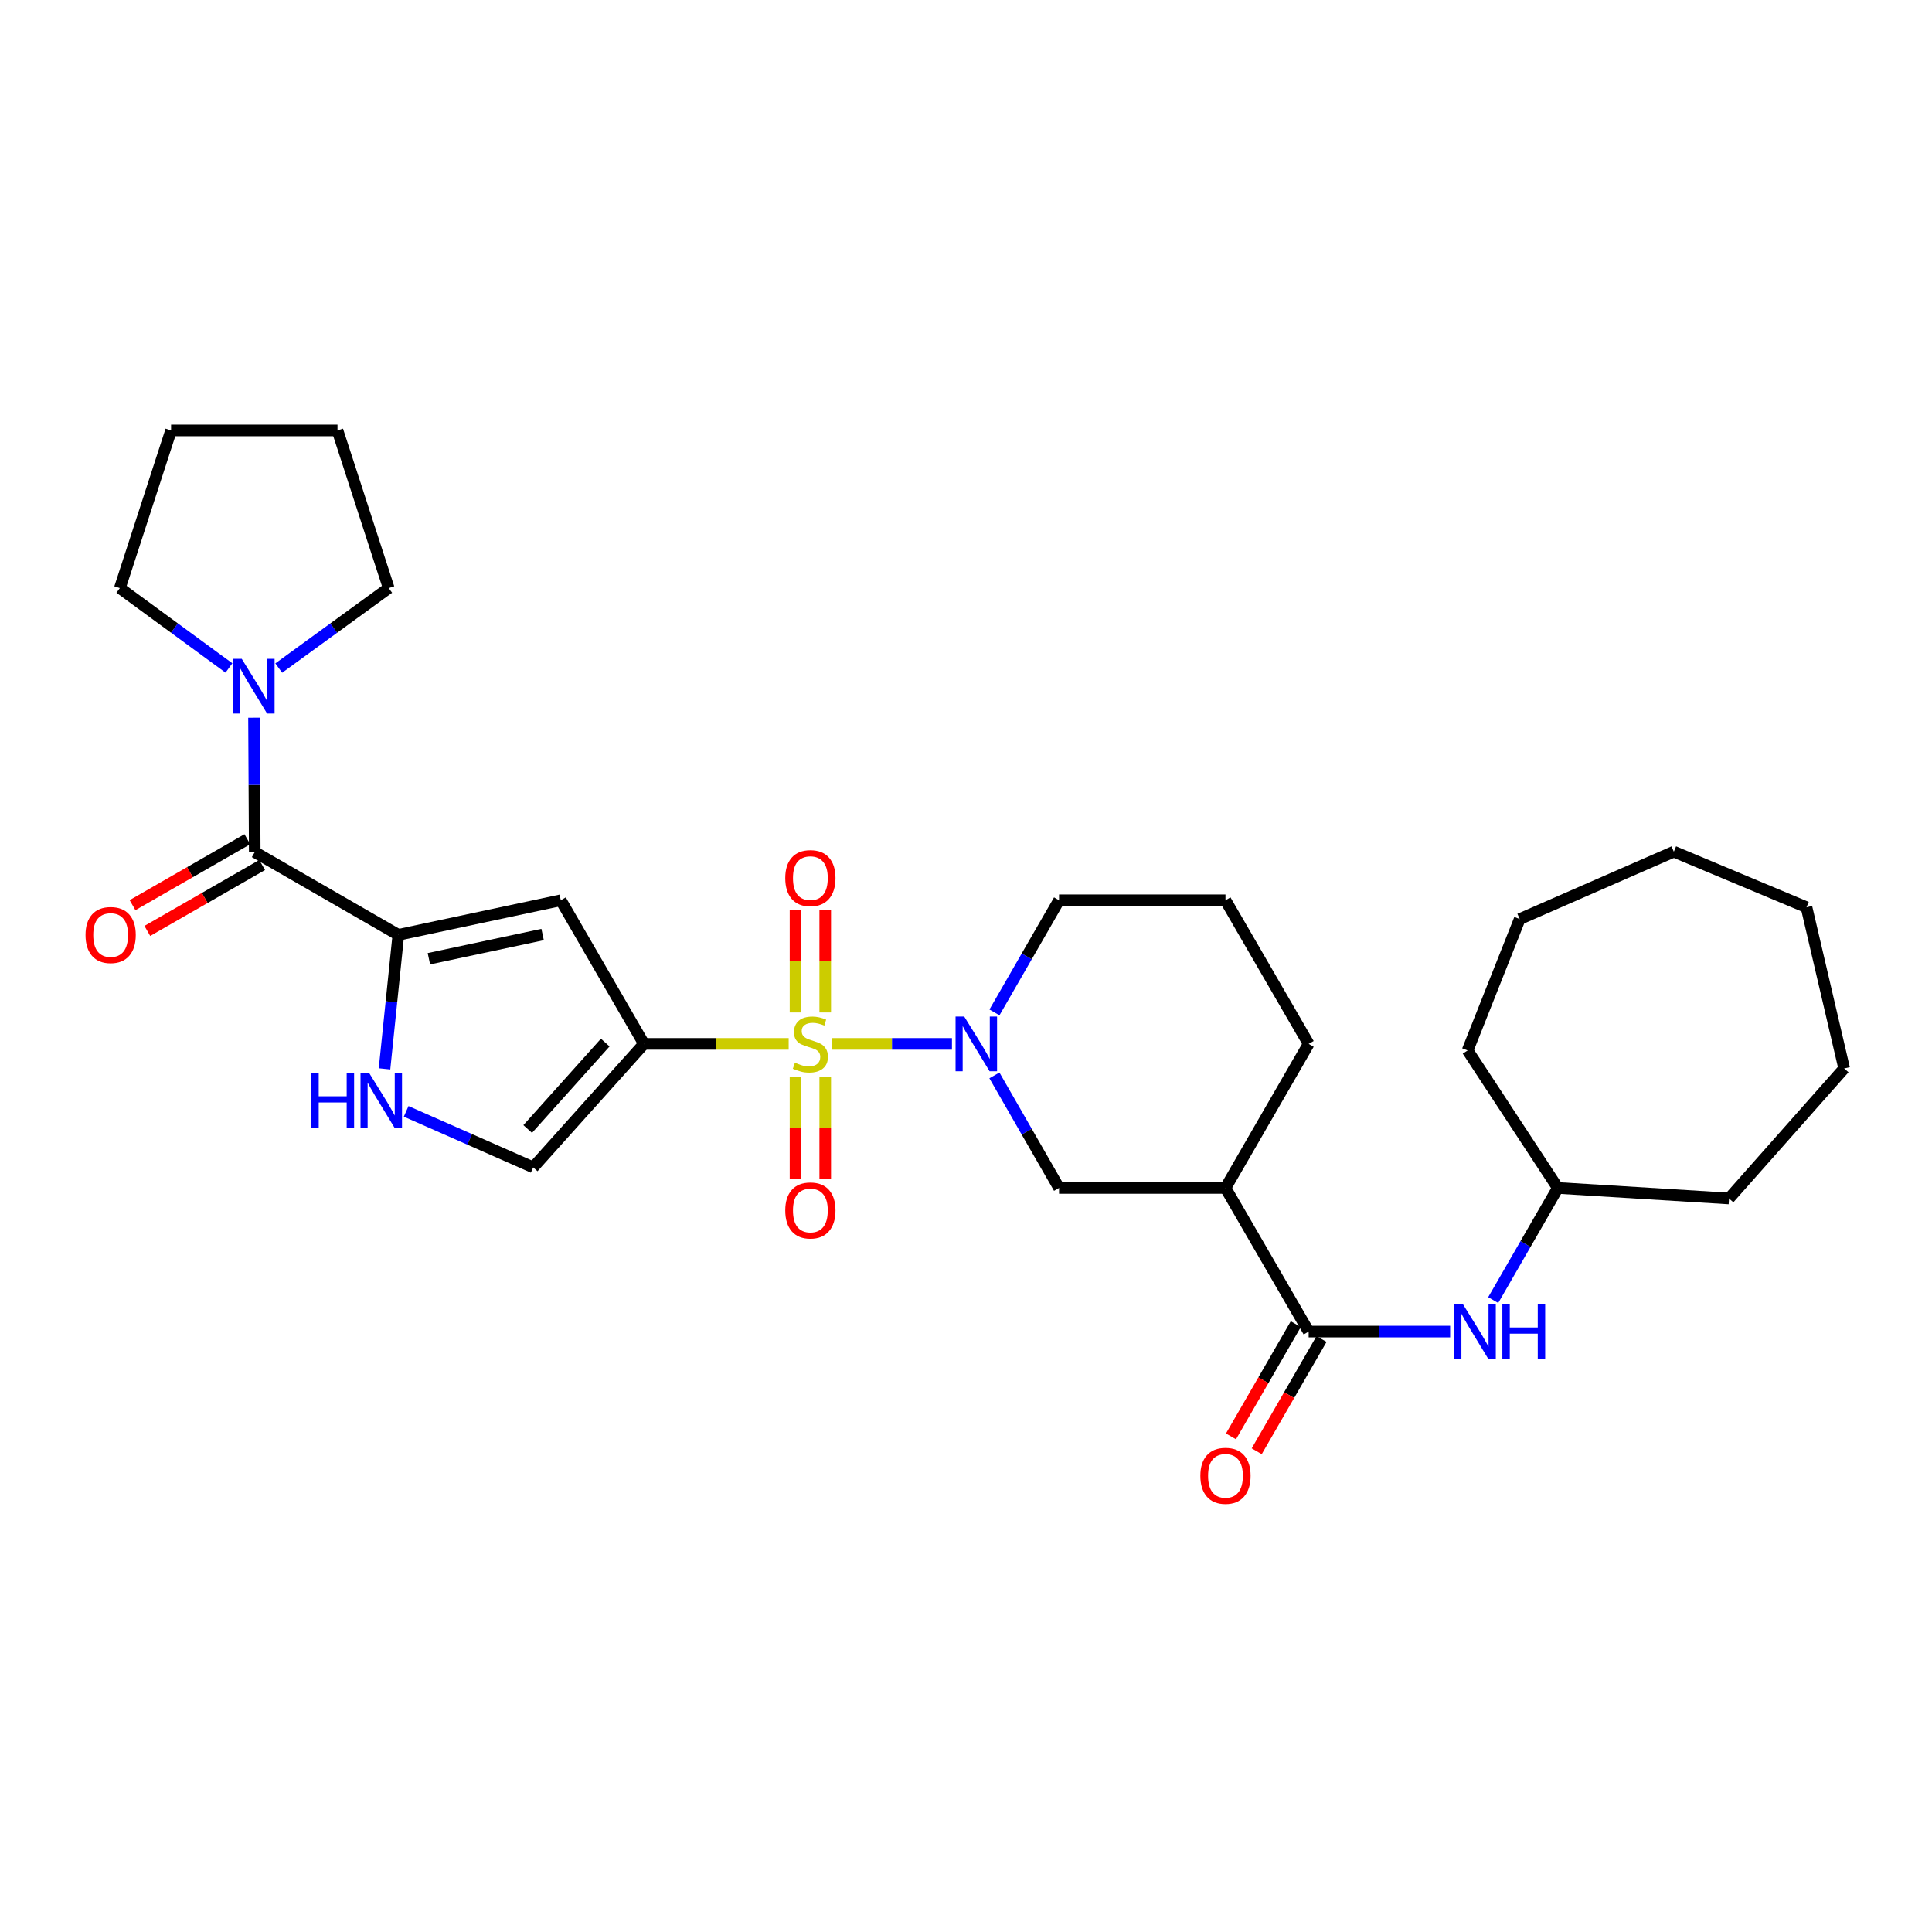 <?xml version='1.0' encoding='iso-8859-1'?>
<svg version='1.1' baseProfile='full'
              xmlns='http://www.w3.org/2000/svg'
                      xmlns:rdkit='http://www.rdkit.org/xml'
                      xmlns:xlink='http://www.w3.org/1999/xlink'
                  xml:space='preserve'
width='1000px' height='1000px' viewBox='0 0 1000 1000'>
<!-- END OF HEADER -->
<rect style='opacity:1.0;fill:#FFFFFF;stroke:none' width='1000' height='1000' x='0' y='0'> </rect>
<path class='bond-0' d='M 408.214,540.313 L 370.766,540.313' style='fill:none;fill-rule:evenodd;stroke:#CCCC00;stroke-width:6px;stroke-linecap:butt;stroke-linejoin:miter;stroke-opacity:1' />
<path class='bond-0' d='M 370.766,540.313 L 333.319,540.313' style='fill:none;fill-rule:evenodd;stroke:#000000;stroke-width:6px;stroke-linecap:butt;stroke-linejoin:miter;stroke-opacity:1' />
<path class='bond-1' d='M 430.674,540.313 L 461.702,540.313' style='fill:none;fill-rule:evenodd;stroke:#CCCC00;stroke-width:6px;stroke-linecap:butt;stroke-linejoin:miter;stroke-opacity:1' />
<path class='bond-1' d='M 461.702,540.313 L 492.729,540.313' style='fill:none;fill-rule:evenodd;stroke:#0000FF;stroke-width:6px;stroke-linecap:butt;stroke-linejoin:miter;stroke-opacity:1' />
<path class='bond-12' d='M 411.755,557.346 L 411.755,583.874' style='fill:none;fill-rule:evenodd;stroke:#CCCC00;stroke-width:6px;stroke-linecap:butt;stroke-linejoin:miter;stroke-opacity:1' />
<path class='bond-12' d='M 411.755,583.874 L 411.755,610.402' style='fill:none;fill-rule:evenodd;stroke:#FF0000;stroke-width:6px;stroke-linecap:butt;stroke-linejoin:miter;stroke-opacity:1' />
<path class='bond-12' d='M 427.138,557.346 L 427.138,583.874' style='fill:none;fill-rule:evenodd;stroke:#CCCC00;stroke-width:6px;stroke-linecap:butt;stroke-linejoin:miter;stroke-opacity:1' />
<path class='bond-12' d='M 427.138,583.874 L 427.138,610.402' style='fill:none;fill-rule:evenodd;stroke:#FF0000;stroke-width:6px;stroke-linecap:butt;stroke-linejoin:miter;stroke-opacity:1' />
<path class='bond-13' d='M 427.138,524.046 L 427.138,497.489' style='fill:none;fill-rule:evenodd;stroke:#CCCC00;stroke-width:6px;stroke-linecap:butt;stroke-linejoin:miter;stroke-opacity:1' />
<path class='bond-13' d='M 427.138,497.489 L 427.138,470.933' style='fill:none;fill-rule:evenodd;stroke:#FF0000;stroke-width:6px;stroke-linecap:butt;stroke-linejoin:miter;stroke-opacity:1' />
<path class='bond-13' d='M 411.755,524.046 L 411.755,497.489' style='fill:none;fill-rule:evenodd;stroke:#CCCC00;stroke-width:6px;stroke-linecap:butt;stroke-linejoin:miter;stroke-opacity:1' />
<path class='bond-13' d='M 411.755,497.489 L 411.755,470.933' style='fill:none;fill-rule:evenodd;stroke:#FF0000;stroke-width:6px;stroke-linecap:butt;stroke-linejoin:miter;stroke-opacity:1' />
<path class='bond-3' d='M 333.319,540.313 L 290.264,465.979' style='fill:none;fill-rule:evenodd;stroke:#000000;stroke-width:6px;stroke-linecap:butt;stroke-linejoin:miter;stroke-opacity:1' />
<path class='bond-7' d='M 333.319,540.313 L 275.983,604.229' style='fill:none;fill-rule:evenodd;stroke:#000000;stroke-width:6px;stroke-linecap:butt;stroke-linejoin:miter;stroke-opacity:1' />
<path class='bond-7' d='M 313.268,539.628 L 273.133,584.37' style='fill:none;fill-rule:evenodd;stroke:#000000;stroke-width:6px;stroke-linecap:butt;stroke-linejoin:miter;stroke-opacity:1' />
<path class='bond-10' d='M 514.702,556.623 L 531.431,585.754' style='fill:none;fill-rule:evenodd;stroke:#0000FF;stroke-width:6px;stroke-linecap:butt;stroke-linejoin:miter;stroke-opacity:1' />
<path class='bond-10' d='M 531.431,585.754 L 548.16,614.886' style='fill:none;fill-rule:evenodd;stroke:#000000;stroke-width:6px;stroke-linecap:butt;stroke-linejoin:miter;stroke-opacity:1' />
<path class='bond-16' d='M 514.729,524.008 L 531.444,494.993' style='fill:none;fill-rule:evenodd;stroke:#0000FF;stroke-width:6px;stroke-linecap:butt;stroke-linejoin:miter;stroke-opacity:1' />
<path class='bond-16' d='M 531.444,494.993 L 548.16,465.979' style='fill:none;fill-rule:evenodd;stroke:#000000;stroke-width:6px;stroke-linecap:butt;stroke-linejoin:miter;stroke-opacity:1' />
<path class='bond-2' d='M 206.178,483.883 L 290.264,465.979' style='fill:none;fill-rule:evenodd;stroke:#000000;stroke-width:6px;stroke-linecap:butt;stroke-linejoin:miter;stroke-opacity:1' />
<path class='bond-2' d='M 221.995,496.243 L 280.855,483.71' style='fill:none;fill-rule:evenodd;stroke:#000000;stroke-width:6px;stroke-linecap:butt;stroke-linejoin:miter;stroke-opacity:1' />
<path class='bond-4' d='M 206.178,483.883 L 131.853,441.05' style='fill:none;fill-rule:evenodd;stroke:#000000;stroke-width:6px;stroke-linecap:butt;stroke-linejoin:miter;stroke-opacity:1' />
<path class='bond-30' d='M 206.178,483.883 L 202.601,518.559' style='fill:none;fill-rule:evenodd;stroke:#000000;stroke-width:6px;stroke-linecap:butt;stroke-linejoin:miter;stroke-opacity:1' />
<path class='bond-30' d='M 202.601,518.559 L 199.024,553.236' style='fill:none;fill-rule:evenodd;stroke:#0000FF;stroke-width:6px;stroke-linecap:butt;stroke-linejoin:miter;stroke-opacity:1' />
<path class='bond-9' d='M 131.853,441.05 L 131.662,406.263' style='fill:none;fill-rule:evenodd;stroke:#000000;stroke-width:6px;stroke-linecap:butt;stroke-linejoin:miter;stroke-opacity:1' />
<path class='bond-9' d='M 131.662,406.263 L 131.472,371.477' style='fill:none;fill-rule:evenodd;stroke:#0000FF;stroke-width:6px;stroke-linecap:butt;stroke-linejoin:miter;stroke-opacity:1' />
<path class='bond-14' d='M 128.022,434.38 L 98.306,451.446' style='fill:none;fill-rule:evenodd;stroke:#000000;stroke-width:6px;stroke-linecap:butt;stroke-linejoin:miter;stroke-opacity:1' />
<path class='bond-14' d='M 98.306,451.446 L 68.59,468.512' style='fill:none;fill-rule:evenodd;stroke:#FF0000;stroke-width:6px;stroke-linecap:butt;stroke-linejoin:miter;stroke-opacity:1' />
<path class='bond-14' d='M 135.683,447.719 L 105.967,464.786' style='fill:none;fill-rule:evenodd;stroke:#000000;stroke-width:6px;stroke-linecap:butt;stroke-linejoin:miter;stroke-opacity:1' />
<path class='bond-14' d='M 105.967,464.786 L 76.251,481.852' style='fill:none;fill-rule:evenodd;stroke:#FF0000;stroke-width:6px;stroke-linecap:butt;stroke-linejoin:miter;stroke-opacity:1' />
<path class='bond-5' d='M 210.23,575.233 L 243.107,589.731' style='fill:none;fill-rule:evenodd;stroke:#0000FF;stroke-width:6px;stroke-linecap:butt;stroke-linejoin:miter;stroke-opacity:1' />
<path class='bond-5' d='M 243.107,589.731 L 275.983,604.229' style='fill:none;fill-rule:evenodd;stroke:#000000;stroke-width:6px;stroke-linecap:butt;stroke-linejoin:miter;stroke-opacity:1' />
<path class='bond-6' d='M 677.36,689.22 L 634.305,614.886' style='fill:none;fill-rule:evenodd;stroke:#000000;stroke-width:6px;stroke-linecap:butt;stroke-linejoin:miter;stroke-opacity:1' />
<path class='bond-11' d='M 677.36,689.22 L 713.974,689.22' style='fill:none;fill-rule:evenodd;stroke:#000000;stroke-width:6px;stroke-linecap:butt;stroke-linejoin:miter;stroke-opacity:1' />
<path class='bond-11' d='M 713.974,689.22 L 750.587,689.22' style='fill:none;fill-rule:evenodd;stroke:#0000FF;stroke-width:6px;stroke-linecap:butt;stroke-linejoin:miter;stroke-opacity:1' />
<path class='bond-15' d='M 670.699,685.375 L 653.927,714.425' style='fill:none;fill-rule:evenodd;stroke:#000000;stroke-width:6px;stroke-linecap:butt;stroke-linejoin:miter;stroke-opacity:1' />
<path class='bond-15' d='M 653.927,714.425 L 637.155,743.475' style='fill:none;fill-rule:evenodd;stroke:#FF0000;stroke-width:6px;stroke-linecap:butt;stroke-linejoin:miter;stroke-opacity:1' />
<path class='bond-15' d='M 684.021,693.066 L 667.249,722.117' style='fill:none;fill-rule:evenodd;stroke:#000000;stroke-width:6px;stroke-linecap:butt;stroke-linejoin:miter;stroke-opacity:1' />
<path class='bond-15' d='M 667.249,722.117 L 650.477,751.167' style='fill:none;fill-rule:evenodd;stroke:#FF0000;stroke-width:6px;stroke-linecap:butt;stroke-linejoin:miter;stroke-opacity:1' />
<path class='bond-8' d='M 634.305,614.886 L 548.16,614.886' style='fill:none;fill-rule:evenodd;stroke:#000000;stroke-width:6px;stroke-linecap:butt;stroke-linejoin:miter;stroke-opacity:1' />
<path class='bond-31' d='M 634.305,614.886 L 677.36,540.313' style='fill:none;fill-rule:evenodd;stroke:#000000;stroke-width:6px;stroke-linecap:butt;stroke-linejoin:miter;stroke-opacity:1' />
<path class='bond-19' d='M 118.494,345.731 L 90.267,325.06' style='fill:none;fill-rule:evenodd;stroke:#0000FF;stroke-width:6px;stroke-linecap:butt;stroke-linejoin:miter;stroke-opacity:1' />
<path class='bond-19' d='M 90.267,325.06 L 62.039,304.388' style='fill:none;fill-rule:evenodd;stroke:#000000;stroke-width:6px;stroke-linecap:butt;stroke-linejoin:miter;stroke-opacity:1' />
<path class='bond-20' d='M 144.281,345.788 L 172.738,325.088' style='fill:none;fill-rule:evenodd;stroke:#0000FF;stroke-width:6px;stroke-linecap:butt;stroke-linejoin:miter;stroke-opacity:1' />
<path class='bond-20' d='M 172.738,325.088 L 201.196,304.388' style='fill:none;fill-rule:evenodd;stroke:#000000;stroke-width:6px;stroke-linecap:butt;stroke-linejoin:miter;stroke-opacity:1' />
<path class='bond-17' d='M 772.879,672.915 L 789.604,643.901' style='fill:none;fill-rule:evenodd;stroke:#0000FF;stroke-width:6px;stroke-linecap:butt;stroke-linejoin:miter;stroke-opacity:1' />
<path class='bond-17' d='M 789.604,643.901 L 806.33,614.886' style='fill:none;fill-rule:evenodd;stroke:#000000;stroke-width:6px;stroke-linecap:butt;stroke-linejoin:miter;stroke-opacity:1' />
<path class='bond-21' d='M 548.16,465.979 L 634.305,465.979' style='fill:none;fill-rule:evenodd;stroke:#000000;stroke-width:6px;stroke-linecap:butt;stroke-linejoin:miter;stroke-opacity:1' />
<path class='bond-22' d='M 806.33,614.886 L 894.936,620.33' style='fill:none;fill-rule:evenodd;stroke:#000000;stroke-width:6px;stroke-linecap:butt;stroke-linejoin:miter;stroke-opacity:1' />
<path class='bond-23' d='M 806.33,614.886 L 759.625,543.706' style='fill:none;fill-rule:evenodd;stroke:#000000;stroke-width:6px;stroke-linecap:butt;stroke-linejoin:miter;stroke-opacity:1' />
<path class='bond-18' d='M 677.36,540.313 L 634.305,465.979' style='fill:none;fill-rule:evenodd;stroke:#000000;stroke-width:6px;stroke-linecap:butt;stroke-linejoin:miter;stroke-opacity:1' />
<path class='bond-25' d='M 62.039,304.388 L 88.55,222.79' style='fill:none;fill-rule:evenodd;stroke:#000000;stroke-width:6px;stroke-linecap:butt;stroke-linejoin:miter;stroke-opacity:1' />
<path class='bond-24' d='M 201.196,304.388 L 174.686,222.79' style='fill:none;fill-rule:evenodd;stroke:#000000;stroke-width:6px;stroke-linecap:butt;stroke-linejoin:miter;stroke-opacity:1' />
<path class='bond-26' d='M 894.936,620.33 L 954.545,553.021' style='fill:none;fill-rule:evenodd;stroke:#000000;stroke-width:6px;stroke-linecap:butt;stroke-linejoin:miter;stroke-opacity:1' />
<path class='bond-27' d='M 759.625,543.706 L 786.597,475.721' style='fill:none;fill-rule:evenodd;stroke:#000000;stroke-width:6px;stroke-linecap:butt;stroke-linejoin:miter;stroke-opacity:1' />
<path class='bond-32' d='M 174.686,222.79 L 88.55,222.79' style='fill:none;fill-rule:evenodd;stroke:#000000;stroke-width:6px;stroke-linecap:butt;stroke-linejoin:miter;stroke-opacity:1' />
<path class='bond-28' d='M 954.545,553.021 L 935.043,469.602' style='fill:none;fill-rule:evenodd;stroke:#000000;stroke-width:6px;stroke-linecap:butt;stroke-linejoin:miter;stroke-opacity:1' />
<path class='bond-29' d='M 786.597,475.721 L 866.375,440.827' style='fill:none;fill-rule:evenodd;stroke:#000000;stroke-width:6px;stroke-linecap:butt;stroke-linejoin:miter;stroke-opacity:1' />
<path class='bond-33' d='M 935.043,469.602 L 866.375,440.827' style='fill:none;fill-rule:evenodd;stroke:#000000;stroke-width:6px;stroke-linecap:butt;stroke-linejoin:miter;stroke-opacity:1' />
<path  class='atom-0' d='M 411.447 550.033
Q 411.767 550.153, 413.087 550.713
Q 414.407 551.273, 415.847 551.633
Q 417.327 551.953, 418.767 551.953
Q 421.447 551.953, 423.007 550.673
Q 424.567 549.353, 424.567 547.073
Q 424.567 545.513, 423.767 544.553
Q 423.007 543.593, 421.807 543.073
Q 420.607 542.553, 418.607 541.953
Q 416.087 541.193, 414.567 540.473
Q 413.087 539.753, 412.007 538.233
Q 410.967 536.713, 410.967 534.153
Q 410.967 530.593, 413.367 528.393
Q 415.807 526.193, 420.607 526.193
Q 423.887 526.193, 427.607 527.753
L 426.687 530.833
Q 423.287 529.433, 420.727 529.433
Q 417.967 529.433, 416.447 530.593
Q 414.927 531.713, 414.967 533.673
Q 414.967 535.193, 415.727 536.113
Q 416.527 537.033, 417.647 537.553
Q 418.807 538.073, 420.727 538.673
Q 423.287 539.473, 424.807 540.273
Q 426.327 541.073, 427.407 542.713
Q 428.527 544.313, 428.527 547.073
Q 428.527 550.993, 425.887 553.113
Q 423.287 555.193, 418.927 555.193
Q 416.407 555.193, 414.487 554.633
Q 412.607 554.113, 410.367 553.193
L 411.447 550.033
' fill='#CCCC00'/>
<path  class='atom-2' d='M 499.076 526.153
L 508.356 541.153
Q 509.276 542.633, 510.756 545.313
Q 512.236 547.993, 512.316 548.153
L 512.316 526.153
L 516.076 526.153
L 516.076 554.473
L 512.196 554.473
L 502.236 538.073
Q 501.076 536.153, 499.836 533.953
Q 498.636 531.753, 498.276 531.073
L 498.276 554.473
L 494.596 554.473
L 494.596 526.153
L 499.076 526.153
' fill='#0000FF'/>
<path  class='atom-6' d='M 161.122 555.389
L 164.962 555.389
L 164.962 567.429
L 179.442 567.429
L 179.442 555.389
L 183.282 555.389
L 183.282 583.709
L 179.442 583.709
L 179.442 570.629
L 164.962 570.629
L 164.962 583.709
L 161.122 583.709
L 161.122 555.389
' fill='#0000FF'/>
<path  class='atom-6' d='M 191.082 555.389
L 200.362 570.389
Q 201.282 571.869, 202.762 574.549
Q 204.242 577.229, 204.322 577.389
L 204.322 555.389
L 208.082 555.389
L 208.082 583.709
L 204.202 583.709
L 194.242 567.309
Q 193.082 565.389, 191.842 563.189
Q 190.642 560.989, 190.282 560.309
L 190.282 583.709
L 186.602 583.709
L 186.602 555.389
L 191.082 555.389
' fill='#0000FF'/>
<path  class='atom-10' d='M 125.123 341.01
L 134.403 356.01
Q 135.323 357.49, 136.803 360.17
Q 138.283 362.85, 138.363 363.01
L 138.363 341.01
L 142.123 341.01
L 142.123 369.33
L 138.243 369.33
L 128.283 352.93
Q 127.123 351.01, 125.883 348.81
Q 124.683 346.61, 124.323 345.93
L 124.323 369.33
L 120.643 369.33
L 120.643 341.01
L 125.123 341.01
' fill='#0000FF'/>
<path  class='atom-12' d='M 757.22 675.06
L 766.5 690.06
Q 767.42 691.54, 768.9 694.22
Q 770.38 696.9, 770.46 697.06
L 770.46 675.06
L 774.22 675.06
L 774.22 703.38
L 770.34 703.38
L 760.38 686.98
Q 759.22 685.06, 757.98 682.86
Q 756.78 680.66, 756.42 679.98
L 756.42 703.38
L 752.74 703.38
L 752.74 675.06
L 757.22 675.06
' fill='#0000FF'/>
<path  class='atom-12' d='M 777.62 675.06
L 781.46 675.06
L 781.46 687.1
L 795.94 687.1
L 795.94 675.06
L 799.78 675.06
L 799.78 703.38
L 795.94 703.38
L 795.94 690.3
L 781.46 690.3
L 781.46 703.38
L 777.62 703.38
L 777.62 675.06
' fill='#0000FF'/>
<path  class='atom-13' d='M 406.447 626.529
Q 406.447 619.729, 409.807 615.929
Q 413.167 612.129, 419.447 612.129
Q 425.727 612.129, 429.087 615.929
Q 432.447 619.729, 432.447 626.529
Q 432.447 633.409, 429.047 637.329
Q 425.647 641.209, 419.447 641.209
Q 413.207 641.209, 409.807 637.329
Q 406.447 633.449, 406.447 626.529
M 419.447 638.009
Q 423.767 638.009, 426.087 635.129
Q 428.447 632.209, 428.447 626.529
Q 428.447 620.969, 426.087 618.169
Q 423.767 615.329, 419.447 615.329
Q 415.127 615.329, 412.767 618.129
Q 410.447 620.929, 410.447 626.529
Q 410.447 632.249, 412.767 635.129
Q 415.127 638.009, 419.447 638.009
' fill='#FF0000'/>
<path  class='atom-14' d='M 406.447 454.513
Q 406.447 447.713, 409.807 443.913
Q 413.167 440.113, 419.447 440.113
Q 425.727 440.113, 429.087 443.913
Q 432.447 447.713, 432.447 454.513
Q 432.447 461.393, 429.047 465.313
Q 425.647 469.193, 419.447 469.193
Q 413.207 469.193, 409.807 465.313
Q 406.447 461.433, 406.447 454.513
M 419.447 465.993
Q 423.767 465.993, 426.087 463.113
Q 428.447 460.193, 428.447 454.513
Q 428.447 448.953, 426.087 446.153
Q 423.767 443.313, 419.447 443.313
Q 415.127 443.313, 412.767 446.113
Q 410.447 448.913, 410.447 454.513
Q 410.447 460.233, 412.767 463.113
Q 415.127 465.993, 419.447 465.993
' fill='#FF0000'/>
<path  class='atom-15' d='M 44.271 483.963
Q 44.271 477.163, 47.631 473.363
Q 50.991 469.563, 57.271 469.563
Q 63.551 469.563, 66.911 473.363
Q 70.271 477.163, 70.271 483.963
Q 70.271 490.843, 66.871 494.763
Q 63.471 498.643, 57.271 498.643
Q 51.031 498.643, 47.631 494.763
Q 44.271 490.883, 44.271 483.963
M 57.271 495.443
Q 61.591 495.443, 63.911 492.563
Q 66.271 489.643, 66.271 483.963
Q 66.271 478.403, 63.911 475.603
Q 61.591 472.763, 57.271 472.763
Q 52.951 472.763, 50.591 475.563
Q 48.271 478.363, 48.271 483.963
Q 48.271 489.683, 50.591 492.563
Q 52.951 495.443, 57.271 495.443
' fill='#FF0000'/>
<path  class='atom-16' d='M 621.305 763.874
Q 621.305 757.074, 624.665 753.274
Q 628.025 749.474, 634.305 749.474
Q 640.585 749.474, 643.945 753.274
Q 647.305 757.074, 647.305 763.874
Q 647.305 770.754, 643.905 774.674
Q 640.505 778.554, 634.305 778.554
Q 628.065 778.554, 624.665 774.674
Q 621.305 770.794, 621.305 763.874
M 634.305 775.354
Q 638.625 775.354, 640.945 772.474
Q 643.305 769.554, 643.305 763.874
Q 643.305 758.314, 640.945 755.514
Q 638.625 752.674, 634.305 752.674
Q 629.985 752.674, 627.625 755.474
Q 625.305 758.274, 625.305 763.874
Q 625.305 769.594, 627.625 772.474
Q 629.985 775.354, 634.305 775.354
' fill='#FF0000'/>
</svg>
